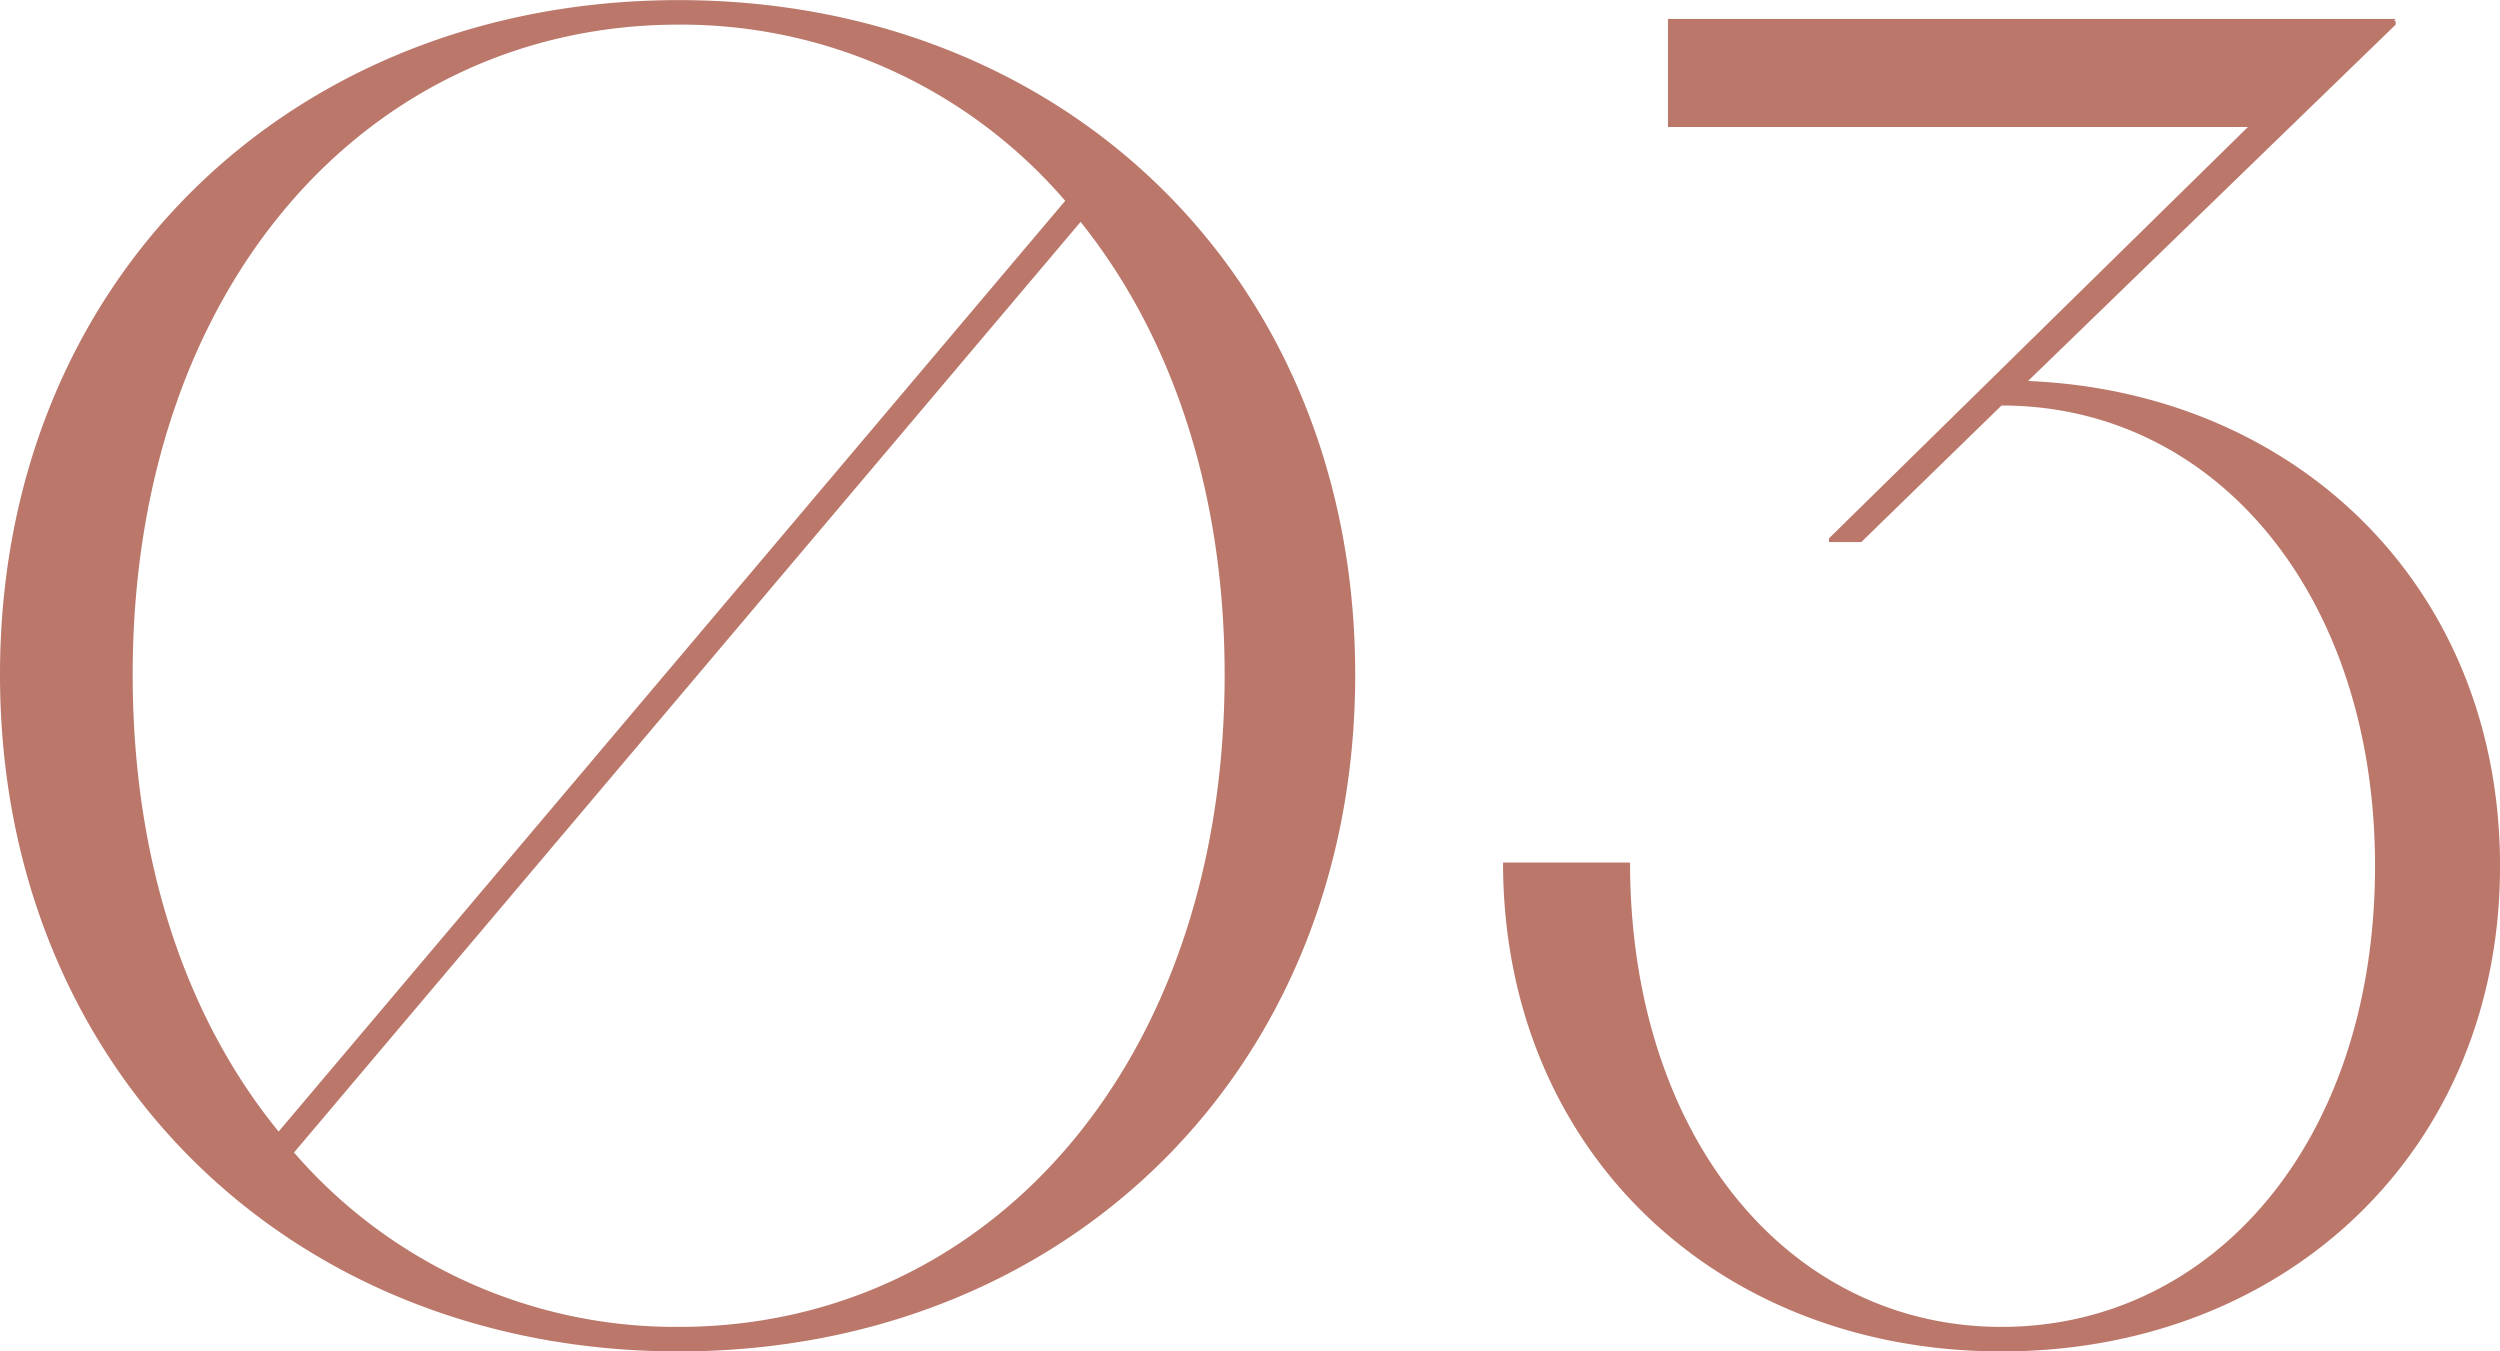 <svg xmlns="http://www.w3.org/2000/svg" width="89.691" height="48.483" viewBox="0 0 89.691 48.483">
  <path id="パス_545137" data-name="パス 545137" d="M27,.68C40.868.68,51.272-9.384,51.272-23.6S40.868-47.8,27-47.8,2.652-37.808,2.652-23.6,13.124.68,27,.68ZM7.412-23.6C7.412-37.6,15.912-46.92,27-46.92A18.175,18.175,0,0,1,40.868-40.6L12.648-7.208C9.316-11.288,7.412-16.932,7.412-23.6ZM27-.2a18.1,18.1,0,0,1-13.8-6.256l28.22-33.388c3.264,4.08,5.168,9.656,5.168,16.252C46.58-9.588,38.08-.2,27-.2ZM69.428-28.356l5.032-4.9c7.684,0,13.4,6.8,13.4,16.524C87.856-6.8,82.008-.2,74.46-.2c-7.684,0-13.328-6.868-13.328-16.66H56.576C56.576-6.528,64.26.68,74.46.68S92.344-6.528,92.344-16.728c0-10-7.276-17-16.932-17.408L88.6-46.92v-.136h-.068l.068-.068H62.492v3.876H83.3L68.272-28.492v.136Z" transform="translate(-2.652 47.804)" fill="#ba776a"/>
</svg>
